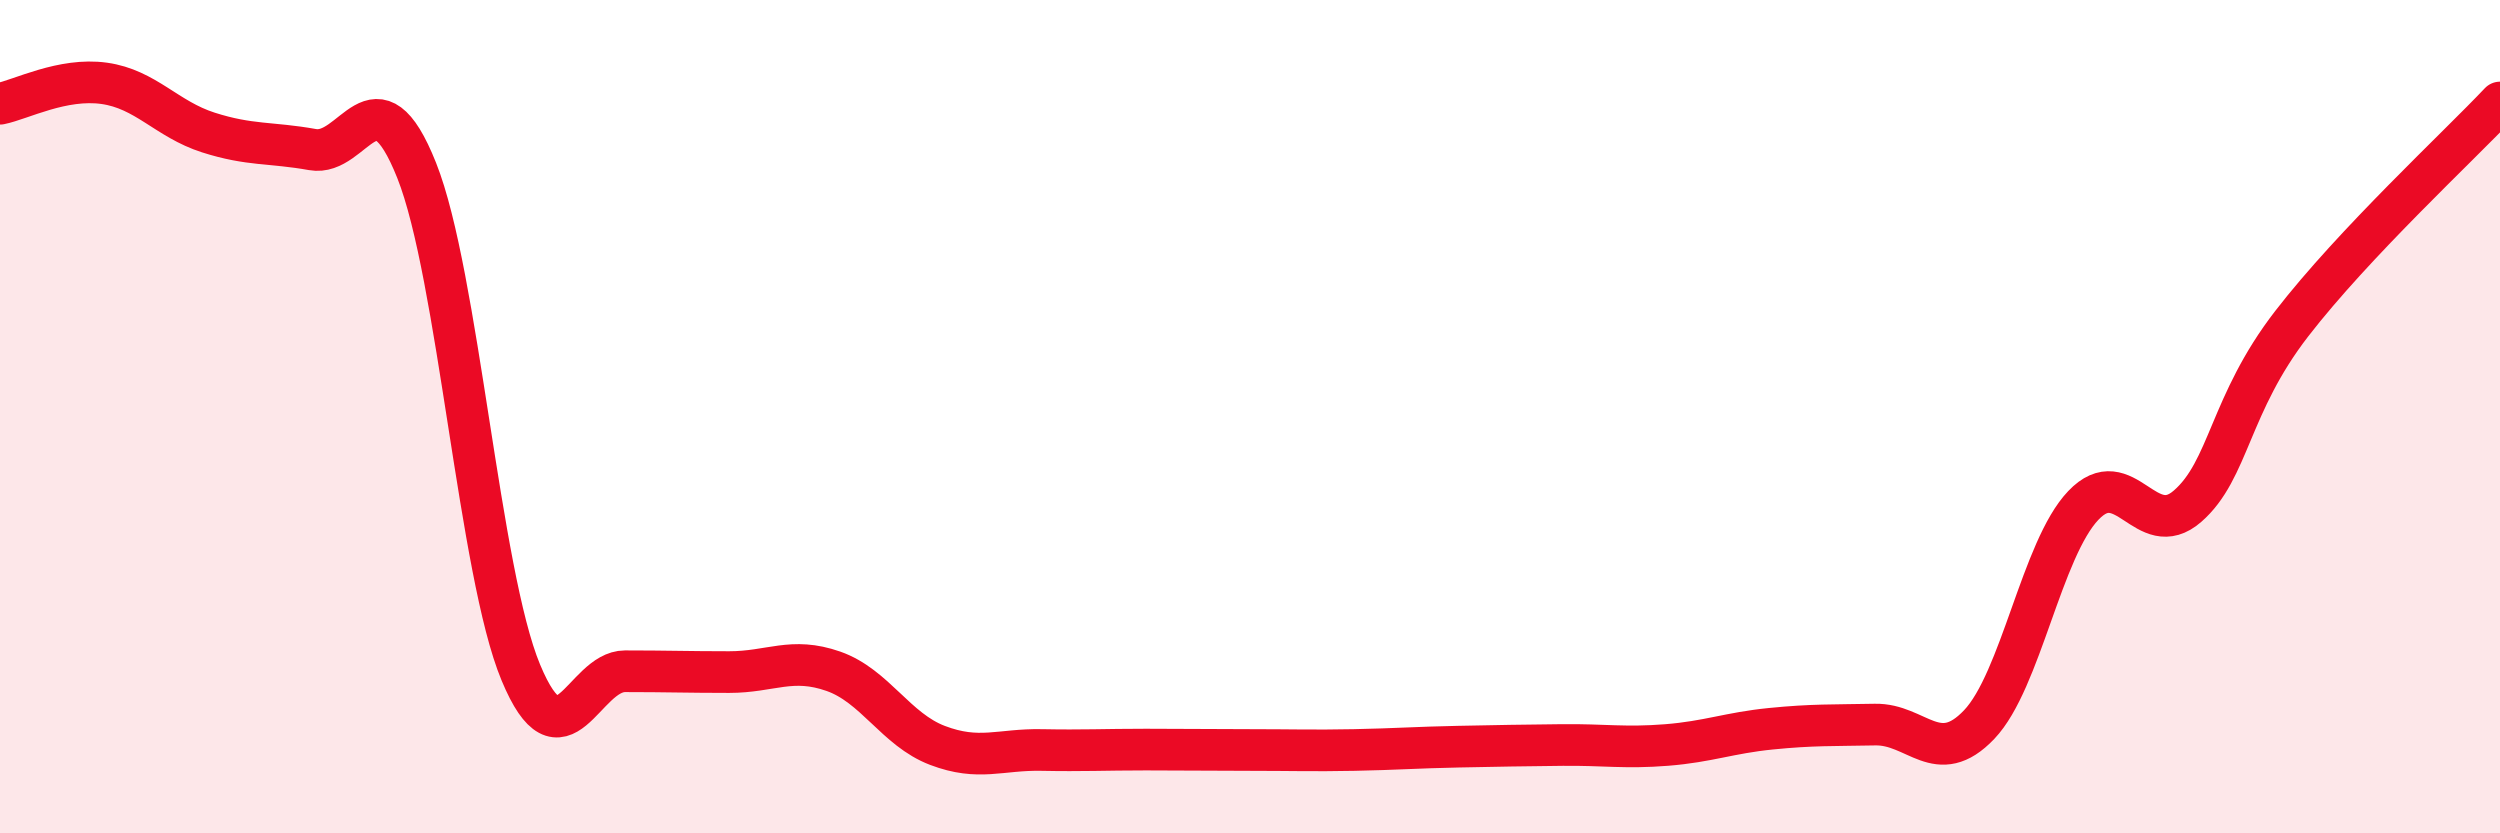 
    <svg width="60" height="20" viewBox="0 0 60 20" xmlns="http://www.w3.org/2000/svg">
      <path
        d="M 0,2.49 C 0.5,2.39 1.5,1.86 2.5,2 C 3.5,2.14 4,2.86 5,3.18 C 6,3.5 6.5,3.41 7.5,3.59 C 8.5,3.77 9,1.58 10,4.09 C 11,6.6 11.5,13.74 12.5,16.14 C 13.5,18.54 14,16.11 15,16.11 C 16,16.11 16.5,16.13 17.5,16.13 C 18.5,16.13 19,15.76 20,16.11 C 21,16.46 21.5,17.51 22.5,17.89 C 23.5,18.27 24,17.98 25,18 C 26,18.02 26.5,17.99 27.5,17.99 C 28.5,17.99 29,18 30,18 C 31,18 31.5,18.02 32.5,18 C 33.5,17.98 34,17.94 35,17.92 C 36,17.9 36.5,17.89 37.5,17.88 C 38.5,17.87 39,17.96 40,17.88 C 41,17.8 41.5,17.59 42.5,17.49 C 43.5,17.39 44,17.41 45,17.39 C 46,17.37 46.5,18.44 47.5,17.39 C 48.5,16.34 49,13.18 50,12.13 C 51,11.08 51.5,13.02 52.5,12.15 C 53.5,11.28 53.5,9.71 55,7.77 C 56.5,5.83 59,3.52 60,2.46L60 20L0 20Z"
        fill="#EB0A25"
        opacity="0.1"
        stroke-linecap="round"
        stroke-linejoin="round"
      />
      <path
        d="M 0,2.49 C 0.5,2.39 1.5,1.86 2.5,2 C 3.5,2.14 4,2.86 5,3.18 C 6,3.5 6.5,3.41 7.5,3.59 C 8.5,3.77 9,1.58 10,4.09 C 11,6.6 11.5,13.74 12.5,16.14 C 13.5,18.54 14,16.11 15,16.11 C 16,16.11 16.5,16.13 17.5,16.13 C 18.5,16.13 19,15.76 20,16.11 C 21,16.46 21.5,17.51 22.5,17.89 C 23.5,18.27 24,17.98 25,18 C 26,18.02 26.5,17.99 27.5,17.99 C 28.5,17.99 29,18 30,18 C 31,18 31.5,18.02 32.5,18 C 33.5,17.98 34,17.94 35,17.92 C 36,17.9 36.5,17.89 37.5,17.88 C 38.5,17.87 39,17.96 40,17.88 C 41,17.8 41.5,17.59 42.5,17.49 C 43.5,17.39 44,17.41 45,17.39 C 46,17.37 46.5,18.44 47.5,17.39 C 48.5,16.34 49,13.18 50,12.13 C 51,11.08 51.5,13.02 52.5,12.15 C 53.5,11.28 53.5,9.71 55,7.77 C 56.5,5.83 59,3.52 60,2.46"
        stroke="#EB0A25"
        stroke-width="1"
        fill="none"
        stroke-linecap="round"
        stroke-linejoin="round"
      />
    </svg>
  